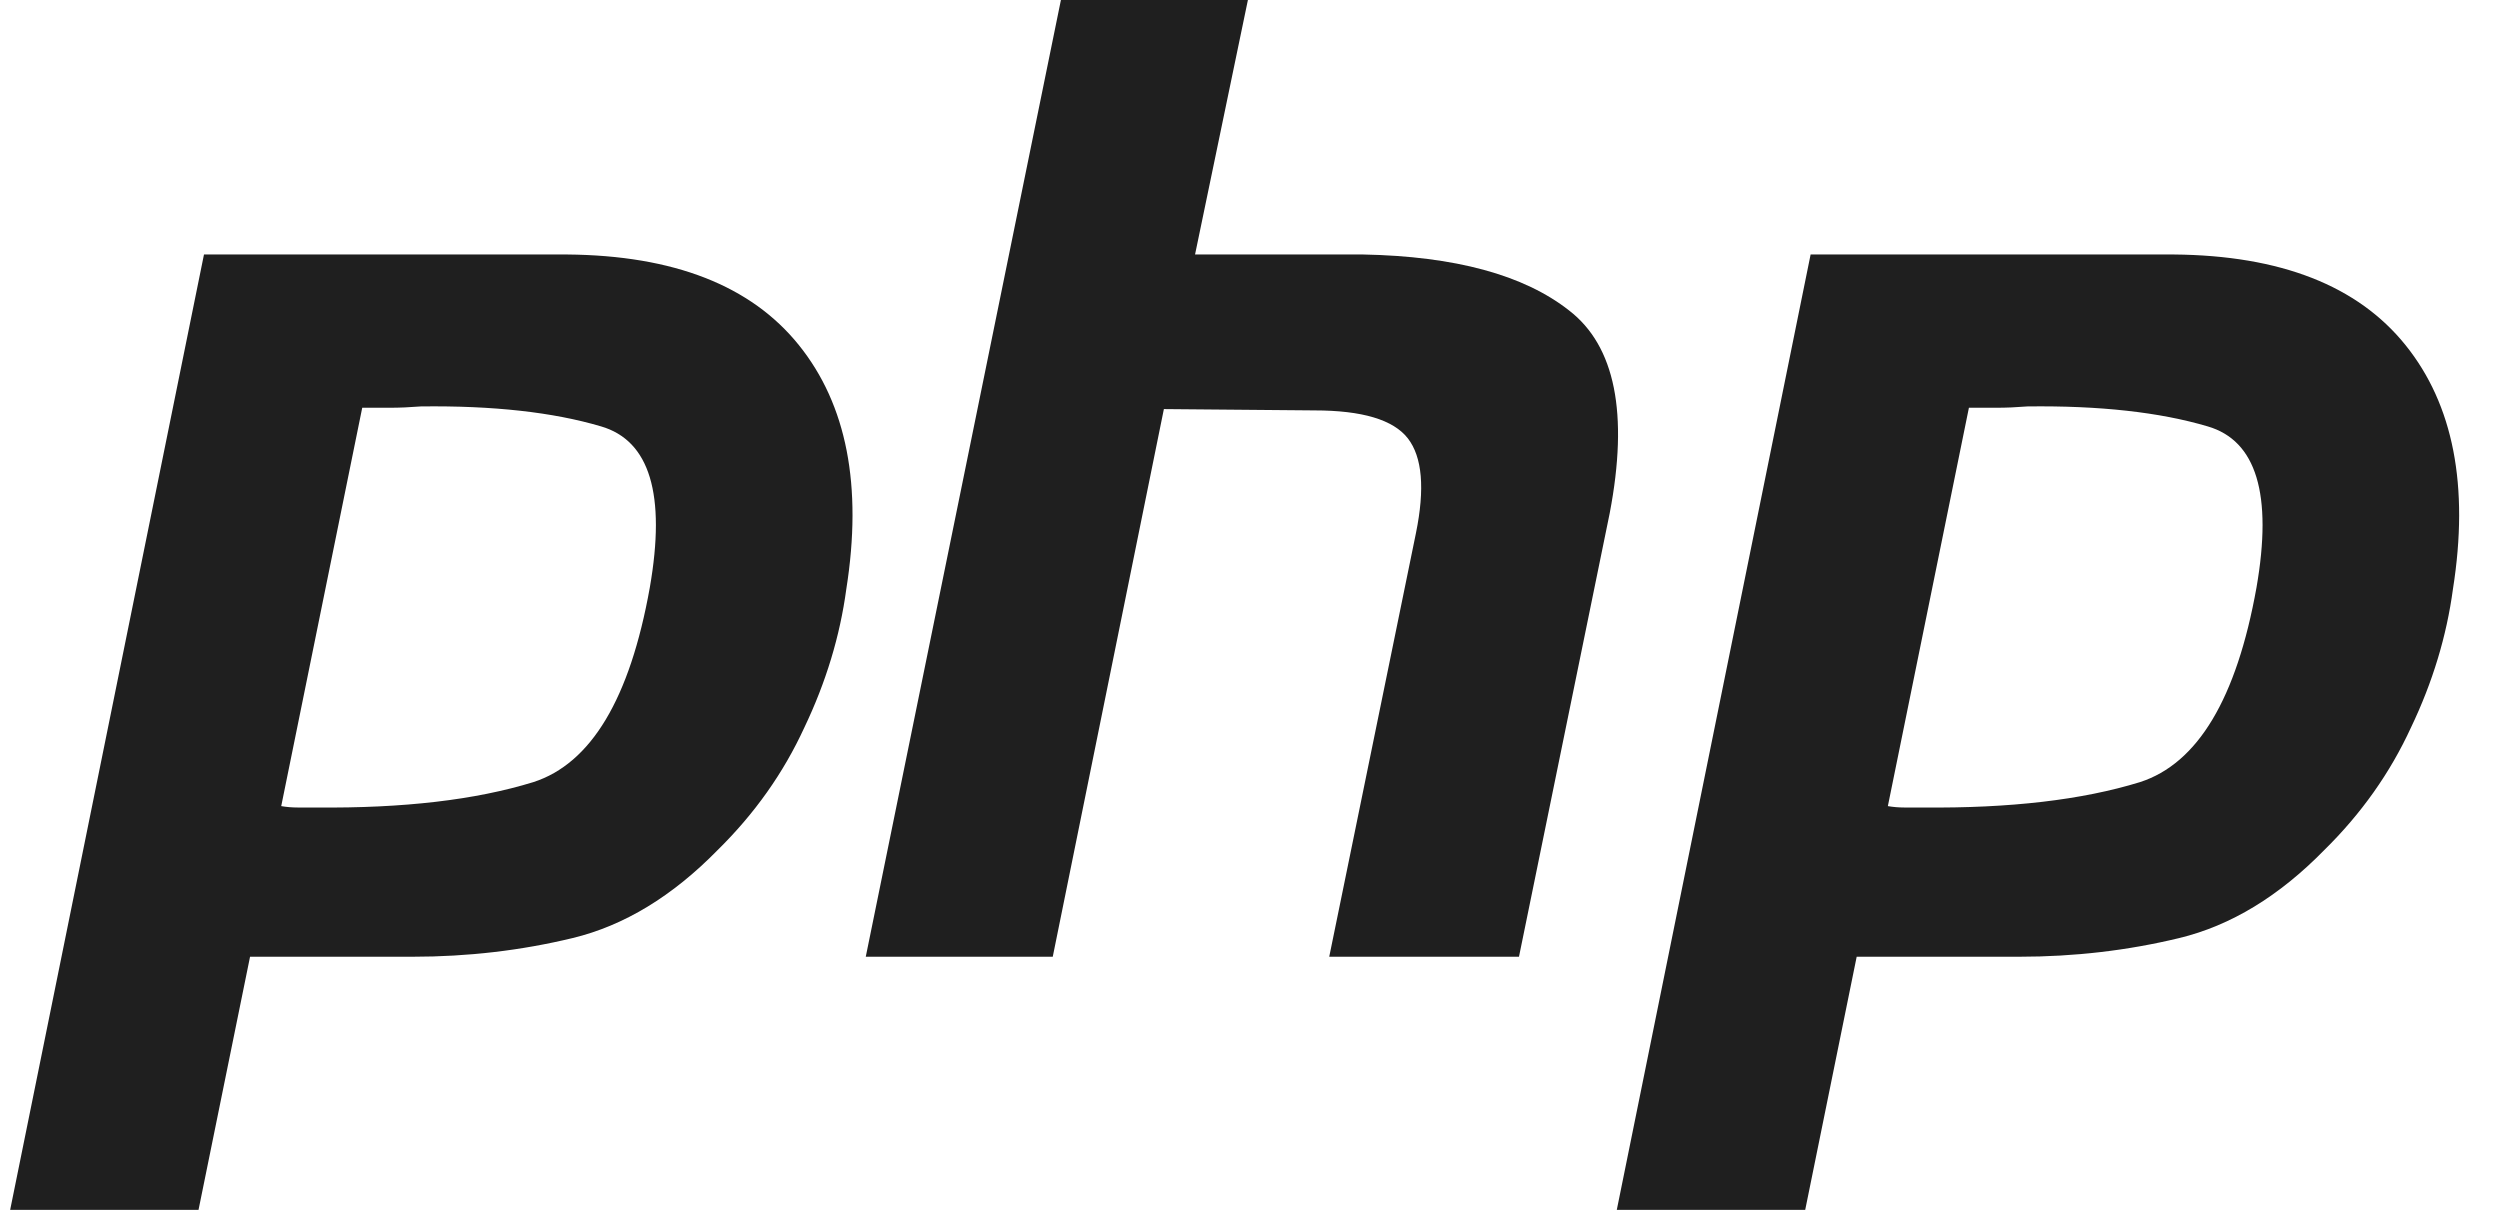 <svg width="49" height="24" viewBox="0 0 49 24" fill="none" xmlns="http://www.w3.org/2000/svg">
<path d="M3.998 4.988H11.116C13.206 5.006 14.72 5.598 15.658 6.764C16.597 7.931 16.907 9.524 16.588 11.543C16.464 12.466 16.189 13.372 15.765 14.26C15.357 15.148 14.791 15.948 14.065 16.662C13.179 17.567 12.232 18.142 11.223 18.386C10.213 18.63 9.168 18.752 8.088 18.752H4.901L3.891 23.714H0.199L3.998 4.988ZM7.105 7.966L5.512 15.8C5.618 15.818 5.724 15.827 5.83 15.827C5.954 15.827 6.078 15.827 6.202 15.827C7.902 15.844 9.319 15.679 10.452 15.33C11.585 14.965 12.347 13.694 12.736 11.517C13.055 9.689 12.736 8.636 11.78 8.357C10.842 8.079 9.664 7.948 8.248 7.966C8.035 7.983 7.832 7.992 7.637 7.992C7.46 7.992 7.274 7.992 7.079 7.992L7.105 7.966Z" fill="#1F1F1F"/>
<path d="M20.794 0H24.459L23.423 4.988H26.717C28.523 5.023 29.869 5.389 30.754 6.085C31.657 6.781 31.923 8.105 31.551 10.055L29.772 18.752H26.053L27.753 10.447C27.93 9.576 27.877 8.958 27.594 8.592C27.31 8.227 26.7 8.044 25.761 8.044L22.812 8.018L20.634 18.752H16.969L20.794 0Z" fill="#1F1F1F"/>
<path d="M35.488 4.988H42.606C44.696 5.006 46.21 5.598 47.148 6.764C48.087 7.931 48.397 9.524 48.078 11.543C47.954 12.466 47.68 13.372 47.255 14.26C46.847 15.148 46.281 15.948 45.555 16.662C44.669 17.567 43.722 18.142 42.713 18.386C41.703 18.63 40.658 18.752 39.578 18.752H36.391L35.382 23.714H31.689L35.488 4.988ZM38.596 7.966L37.002 15.8C37.108 15.818 37.214 15.827 37.321 15.827C37.444 15.827 37.569 15.827 37.693 15.827C39.392 15.844 40.809 15.679 41.942 15.33C43.075 14.965 43.837 13.694 44.227 11.517C44.545 9.689 44.227 8.636 43.27 8.357C42.332 8.079 41.154 7.948 39.738 7.966C39.525 7.983 39.322 7.992 39.127 7.992C38.95 7.992 38.764 7.992 38.569 7.992L38.596 7.966Z" fill="#1F1F1F"/>
</svg>
